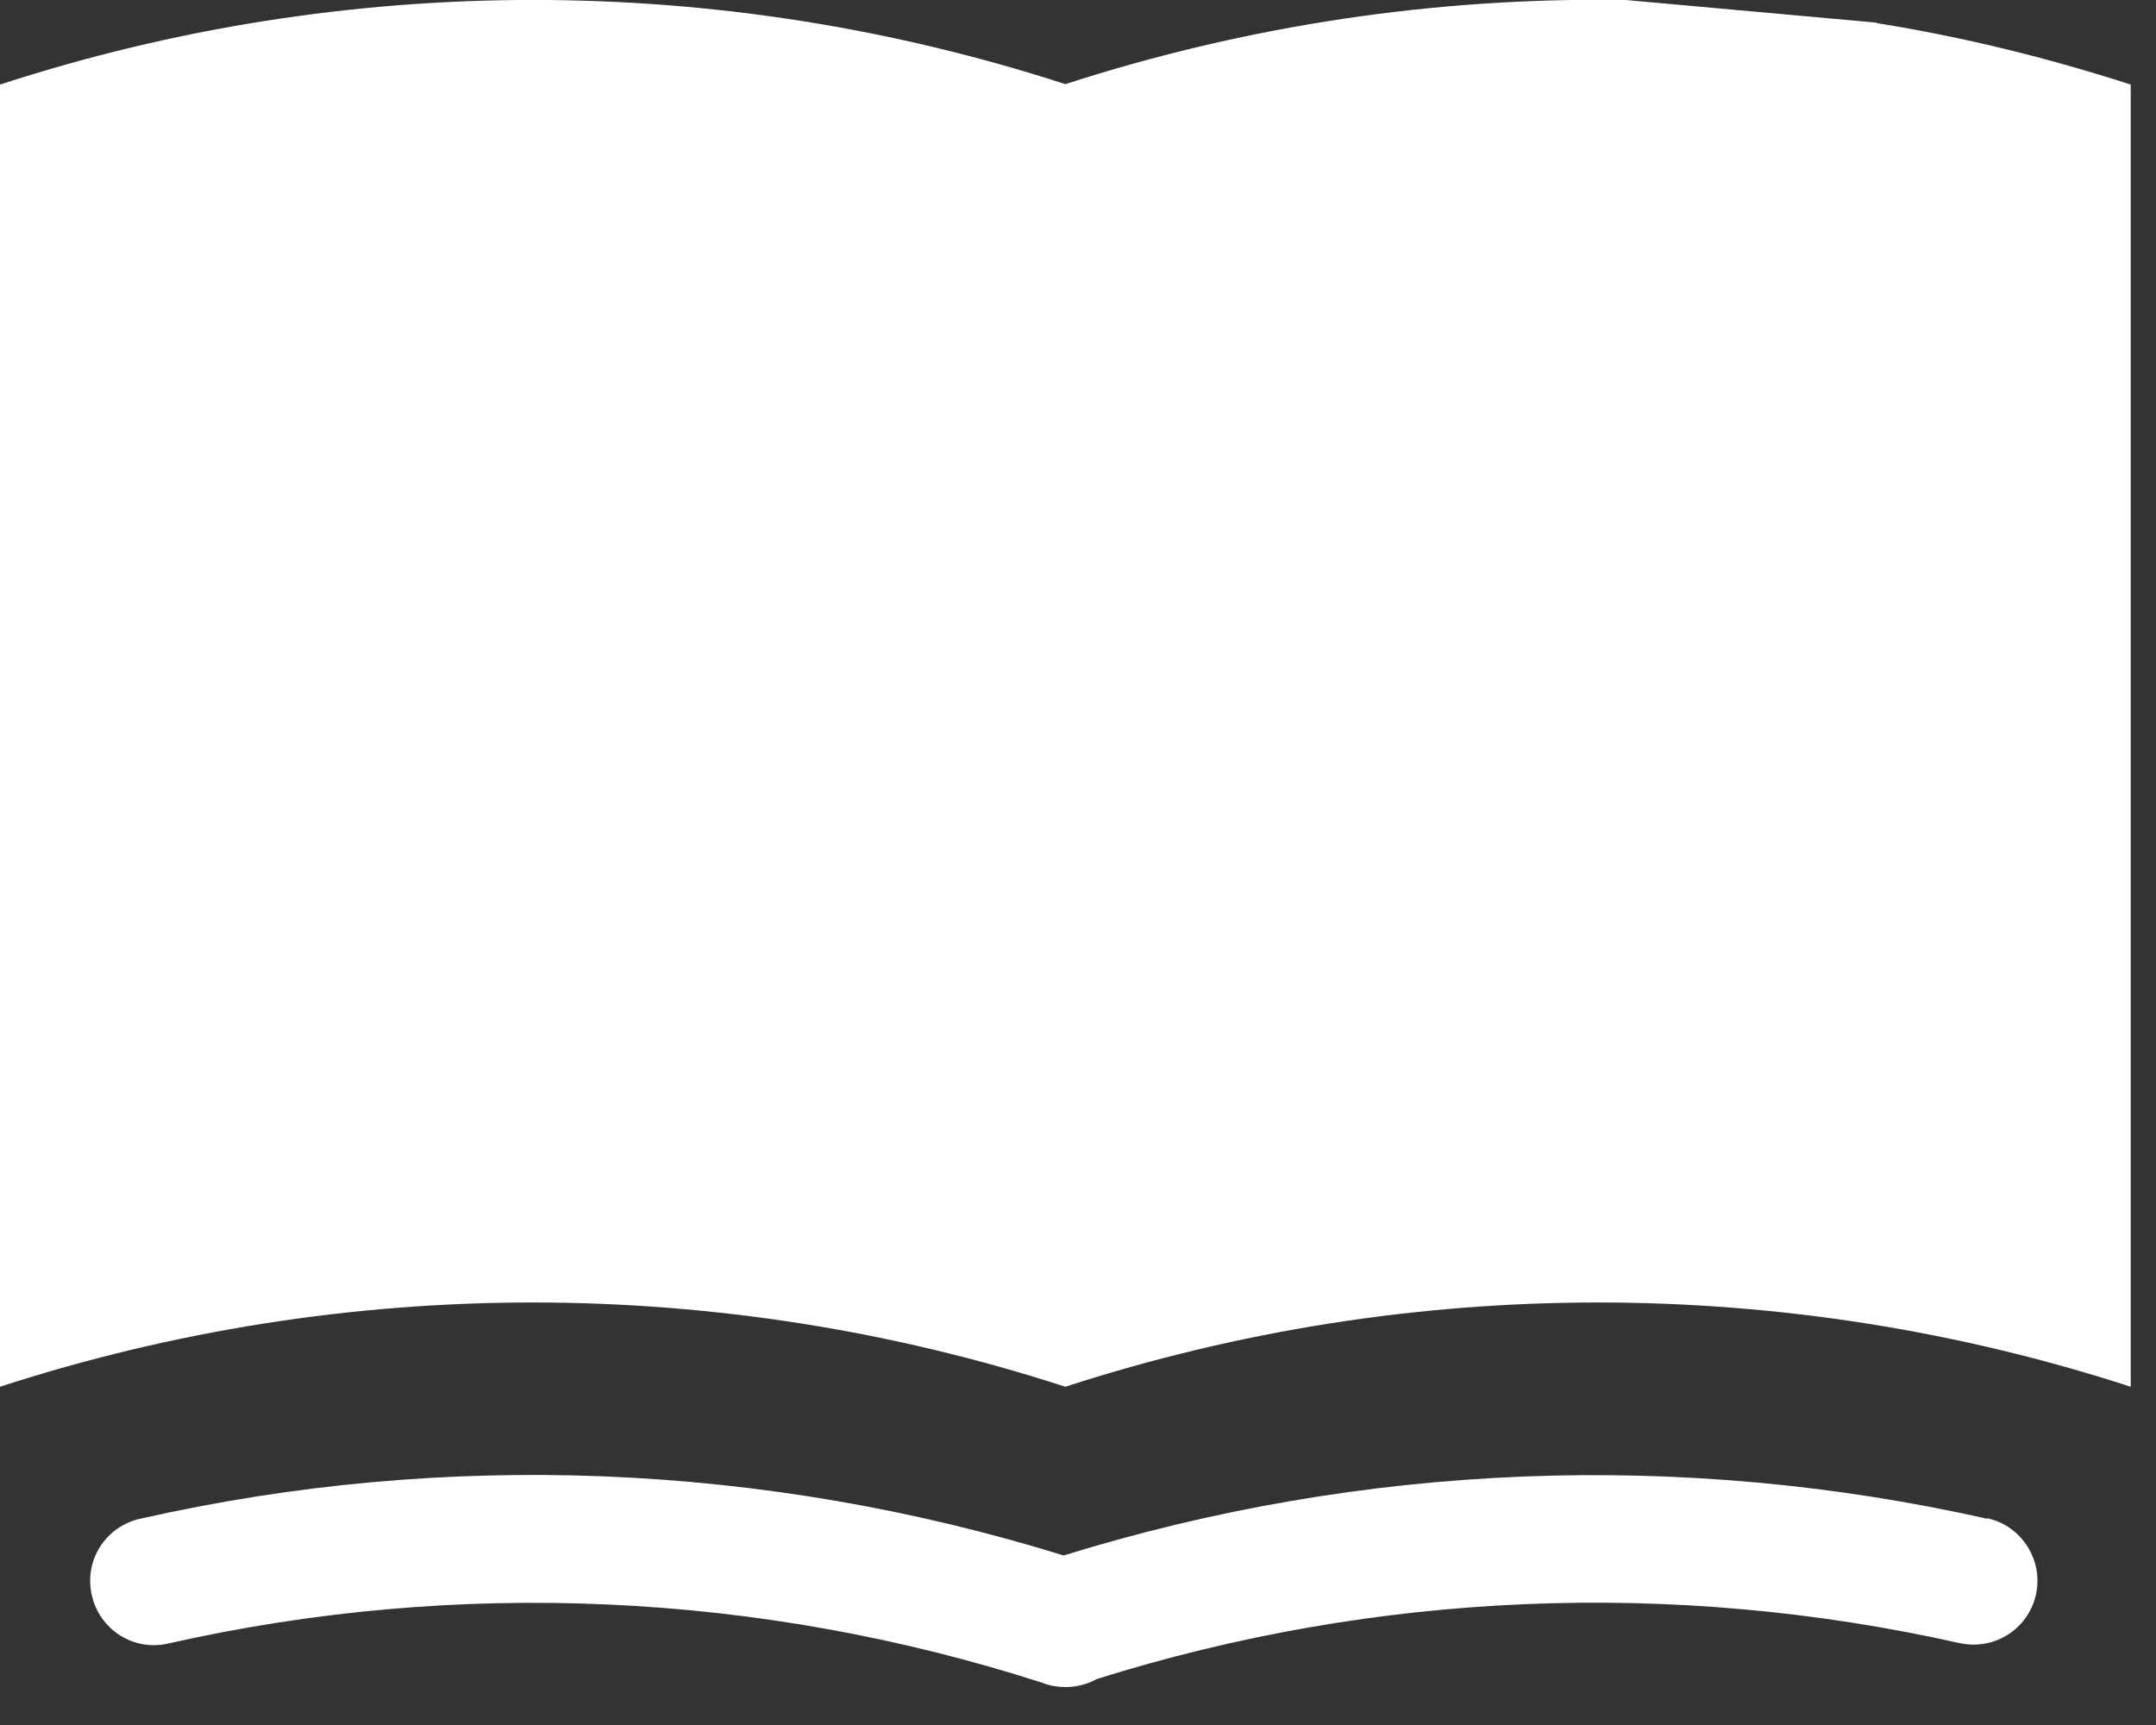 <svg width="40" height="32" viewBox="0 0 40 32" fill="none" xmlns="http://www.w3.org/2000/svg">
<rect x="0" y="0" width="40" height="32" fill="#333333" stroke="none"/>
<g clip-path="url(#clip0_2320_119)">
<path d="M34.815 0.42L30.163 8.43369e-05C26.652 -0.055 23.141 0.468 19.765 1.561C13.346 -0.523 6.419 -0.523 0 1.569V25.725C6.419 23.641 13.346 23.641 19.765 25.725C26.185 23.641 33.111 23.641 39.531 25.725V1.569C37.985 1.07 36.408 0.682 34.815 0.428V0.42Z" fill="white"/>
<path d="M36.868 28.174C31.194 26.898 25.282 27.136 19.734 28.855C14.186 27.136 8.274 26.89 2.6 28.174C1.958 28.316 1.554 28.95 1.704 29.592C1.847 30.234 2.481 30.638 3.123 30.488C8.496 29.275 14.099 29.529 19.338 31.217C19.473 31.272 19.623 31.296 19.774 31.296C19.98 31.296 20.178 31.241 20.352 31.146C25.527 29.521 31.051 29.291 36.353 30.48C37.003 30.623 37.629 30.218 37.772 29.584C37.914 28.942 37.51 28.308 36.876 28.166L36.868 28.174Z" fill="white"/>
</g>
<defs>
<clipPath id="clip0_2320_119">
<rect width="39.531" height="31.304" fill="white"/>
</clipPath>
</defs>
</svg>
